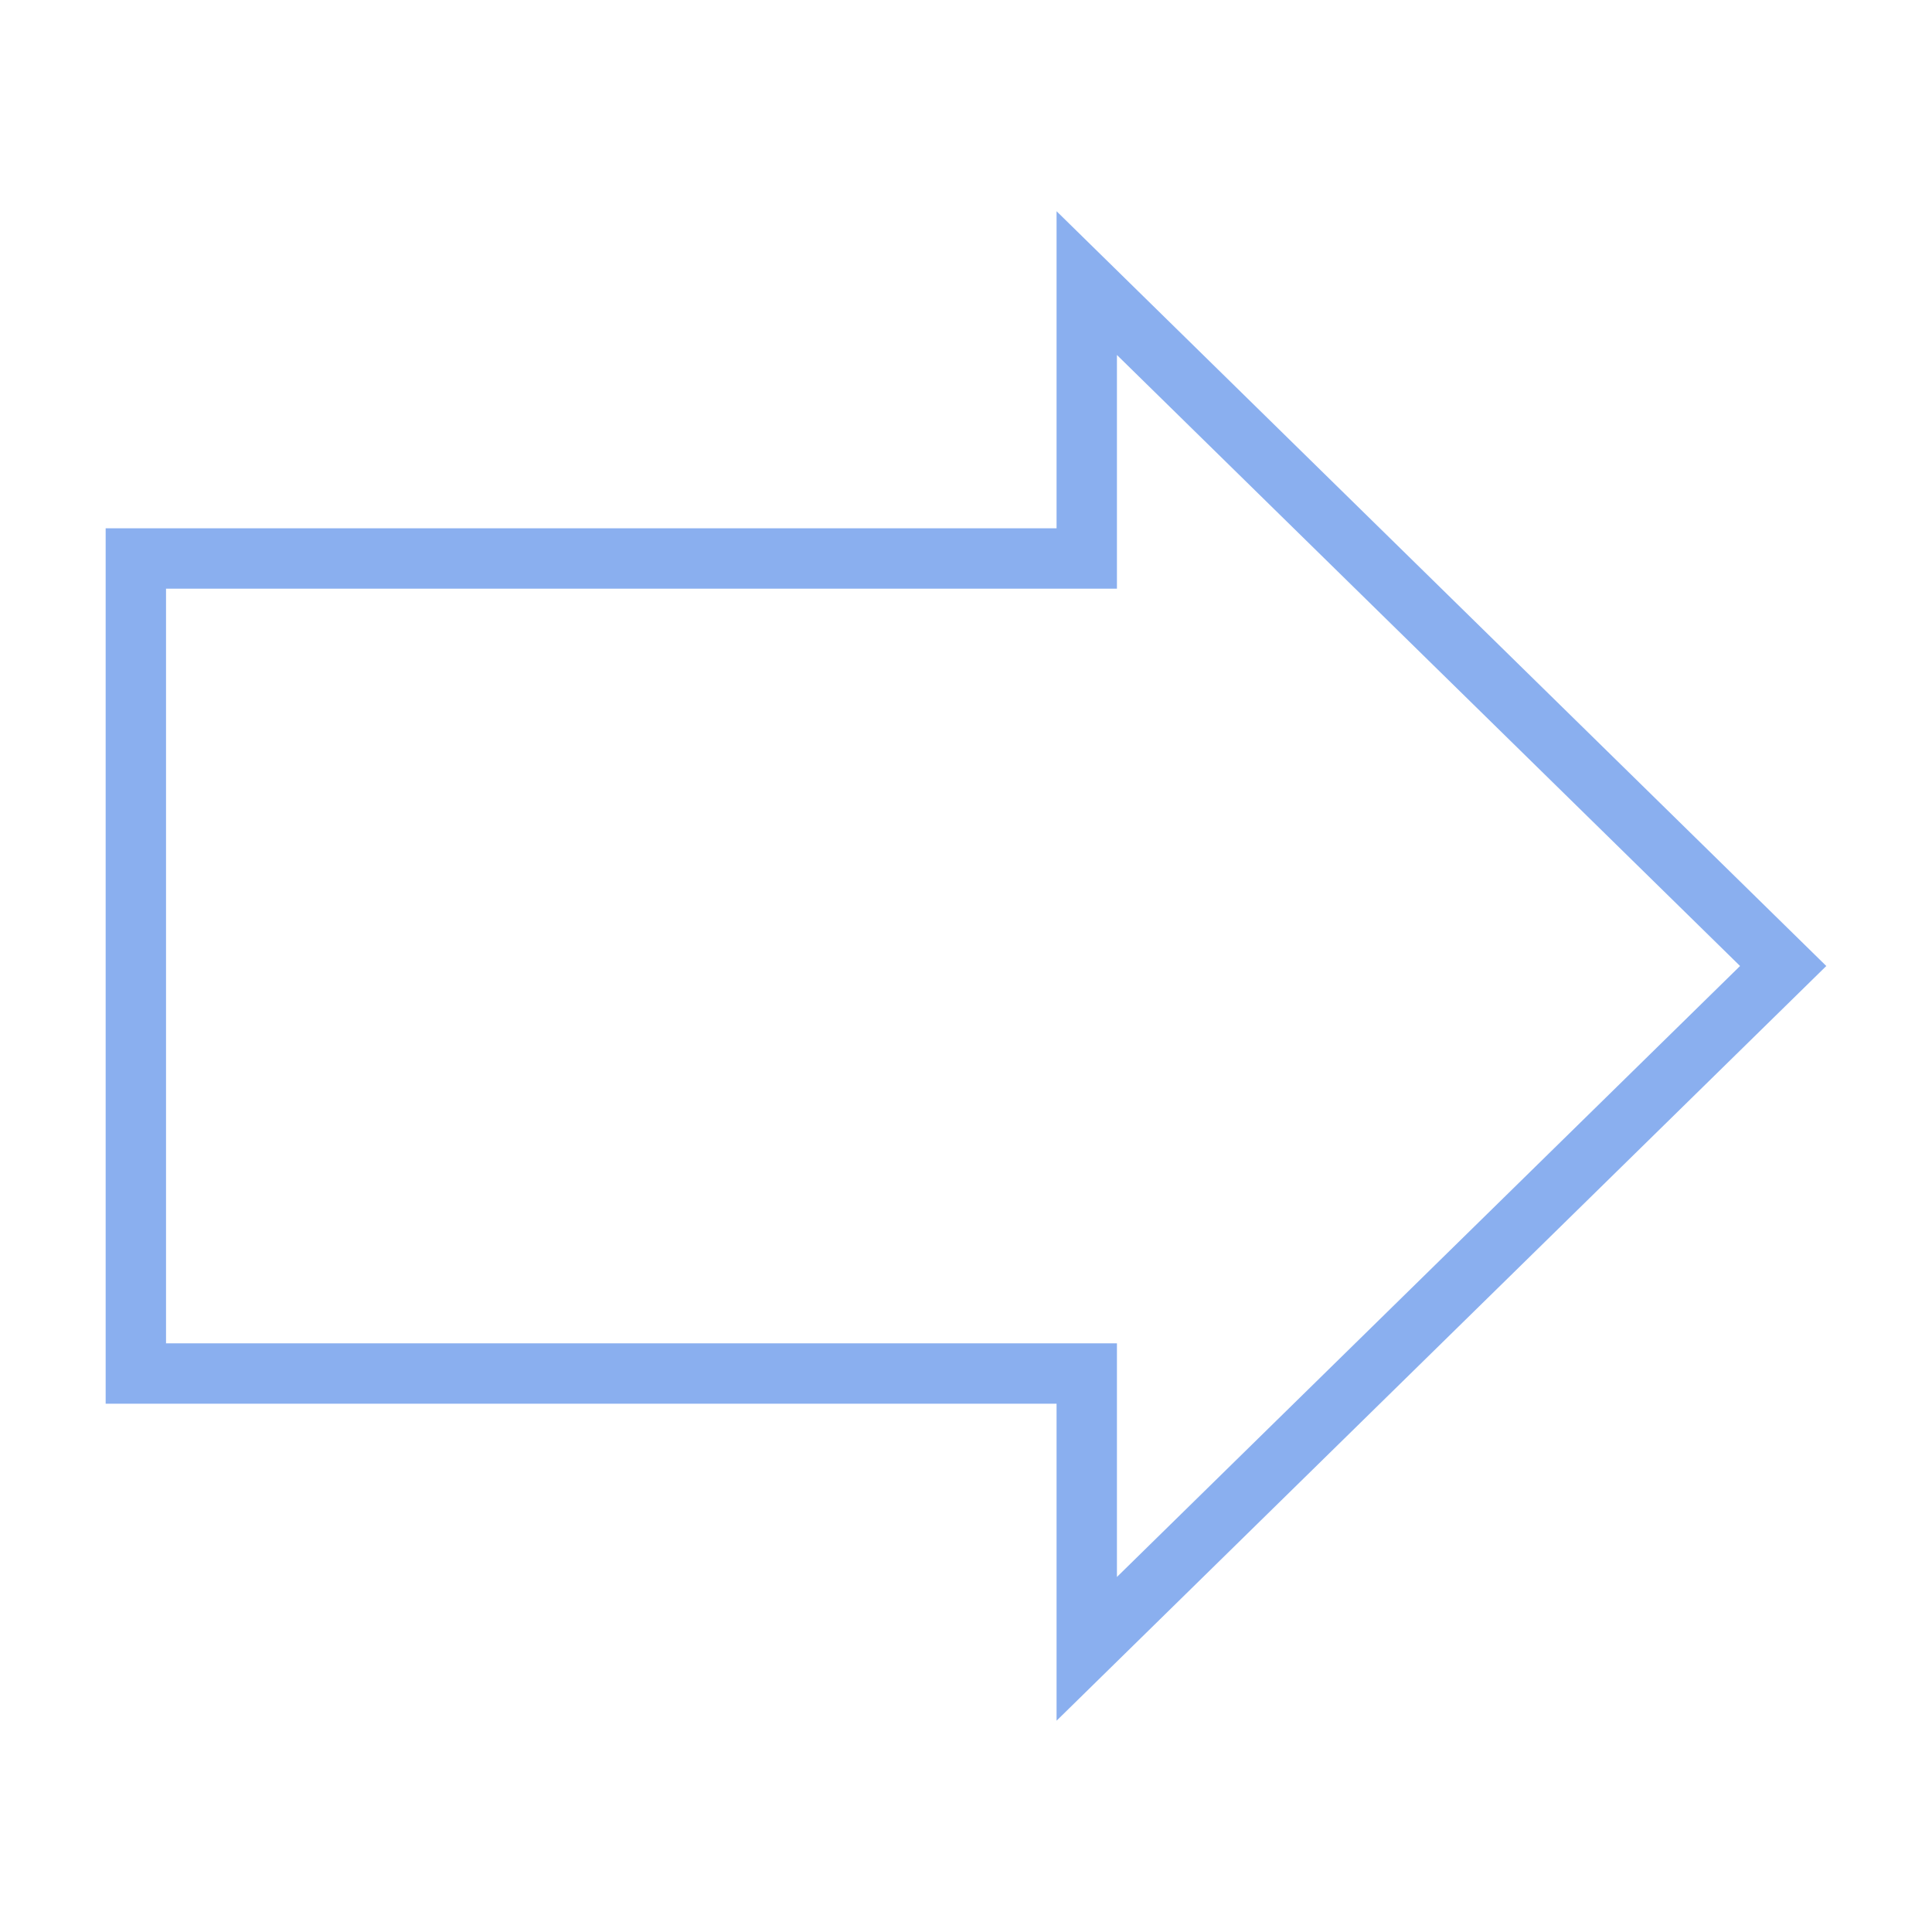 <svg width="32" height="32" viewBox="0 0 32 32" fill="none" xmlns="http://www.w3.org/2000/svg">
<path d="M29.535 16L18 27.31V22.75H2.25V9.25H18V4.689L29.535 16Z" stroke="#1660E1" stroke-opacity="0.5"/>
</svg>
